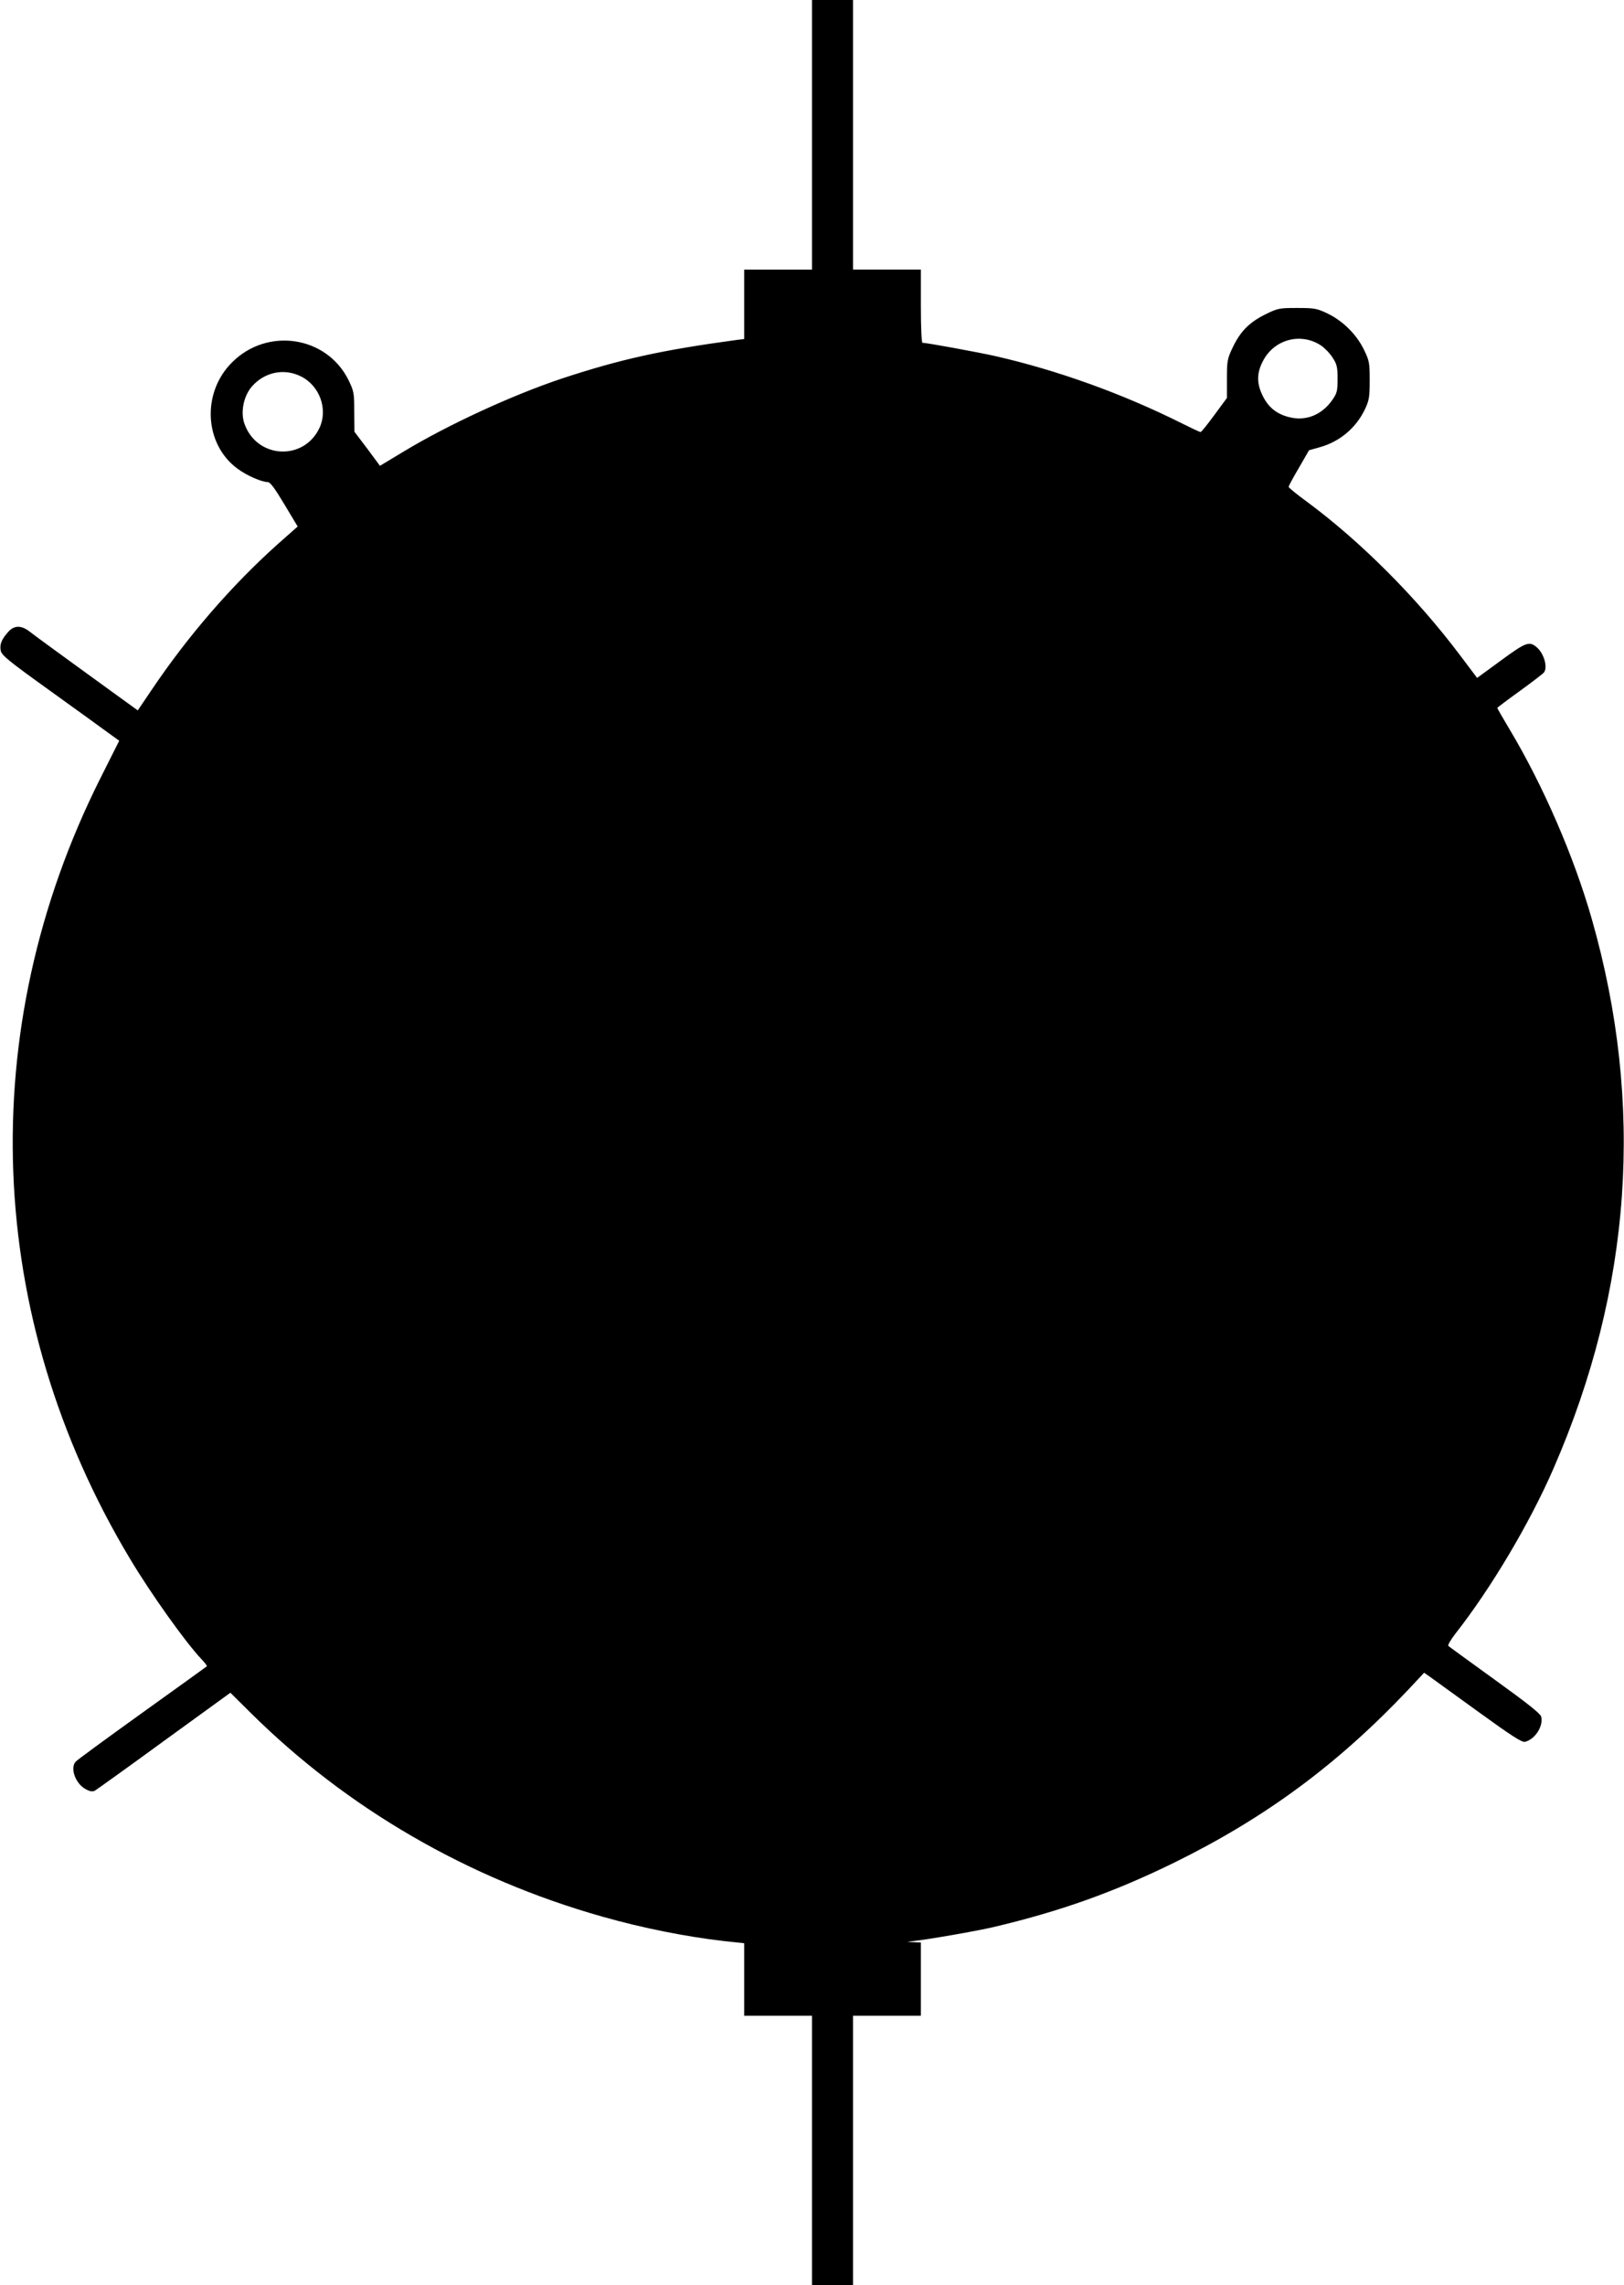 <?xml version="1.0" standalone="no"?>
<!DOCTYPE svg PUBLIC "-//W3C//DTD SVG 20010904//EN"
 "http://www.w3.org/TR/2001/REC-SVG-20010904/DTD/svg10.dtd">
<svg version="1.0" xmlns="http://www.w3.org/2000/svg"
 width="910pt" height="1280pt" viewBox="0 0 910 1280"
 preserveAspectRatio="xMidYMid meet">
<g transform="translate(0,1280) scale(0.1,-0.1)"
fill="#000000" stroke="none">
<path d="M4550 12045 l0 -755 -190 0 -190 0 0 -194 0 -195 -42 -5 c-421 -57
-652 -108 -982 -217 -275 -92 -634 -257 -884 -408 l-133 -80 -71 96 -72 95 -1
112 c0 105 -2 115 -32 177 -122 247 -455 298 -653 99 -171 -170 -156 -459 32
-596 50 -37 134 -74 168 -74 14 0 39 -34 93 -124 l75 -125 -112 -99 c-259
-232 -504 -515 -709 -820 l-75 -111 -283 205 c-156 113 -301 219 -321 235 -47
37 -86 38 -120 2 -38 -42 -51 -71 -44 -107 6 -27 40 -55 278 -226 149 -107
297 -214 328 -237 l58 -42 -107 -213 c-707 -1411 -646 -3013 167 -4368 117
-196 312 -469 400 -562 20 -21 34 -39 31 -41 -2 -2 -166 -120 -364 -262 -198
-142 -366 -265 -372 -273 -31 -38 1 -123 57 -153 23 -13 38 -15 51 -9 10 6
185 131 389 280 l371 269 112 -111 c541 -537 1219 -930 1972 -1143 229 -65
473 -113 683 -137 l112 -12 0 -203 0 -203 190 0 190 0 0 -755 0 -755 115 0
115 0 0 755 0 755 190 0 190 0 0 205 0 205 -42 2 c-40 1 -41 1 -8 5 91 10 356
56 455 79 378 89 682 198 1020 364 509 251 913 550 1308 968 l87 93 33 -23
c17 -12 140 -101 271 -196 185 -134 244 -172 261 -168 57 14 104 88 91 141 -4
17 -80 77 -259 206 -138 100 -256 185 -261 190 -5 4 13 35 41 71 197 251 415
617 548 923 439 1007 511 2038 215 3076 -100 351 -273 749 -460 1062 -38 64
-70 119 -70 122 0 2 57 45 128 96 70 51 130 97 134 103 21 30 0 103 -38 138
-44 39 -61 33 -203 -71 l-134 -98 -95 126 c-242 322 -556 637 -859 861 -56 41
-102 78 -102 83 -1 4 25 52 57 106 l57 99 60 17 c112 31 204 108 254 214 23
49 26 68 26 161 0 99 -2 109 -33 173 -42 85 -116 158 -201 200 -61 29 -73 32
-171 32 -102 0 -109 -1 -182 -37 -89 -45 -138 -94 -182 -187 -29 -61 -31 -74
-31 -173 l0 -107 -70 -95 c-39 -53 -73 -96 -78 -96 -4 0 -51 22 -105 49 -332
166 -696 297 -1047 377 -99 22 -382 74 -406 74 -5 0 -9 84 -9 205 l0 205 -190
0 -190 0 0 755 0 755 -115 0 -115 0 0 -755z m2852 -1180 c21 -14 50 -44 65
-68 24 -36 28 -52 28 -119 0 -69 -3 -80 -30 -119 -59 -84 -150 -120 -243 -95
-68 17 -115 55 -146 118 -35 70 -35 129 2 198 63 120 212 159 324 85z m-5714
-174 c104 -53 150 -183 103 -286 -86 -187 -348 -176 -420 18 -25 65 -7 158 41
213 72 81 181 103 276 55z"/>
</g>
</svg>

